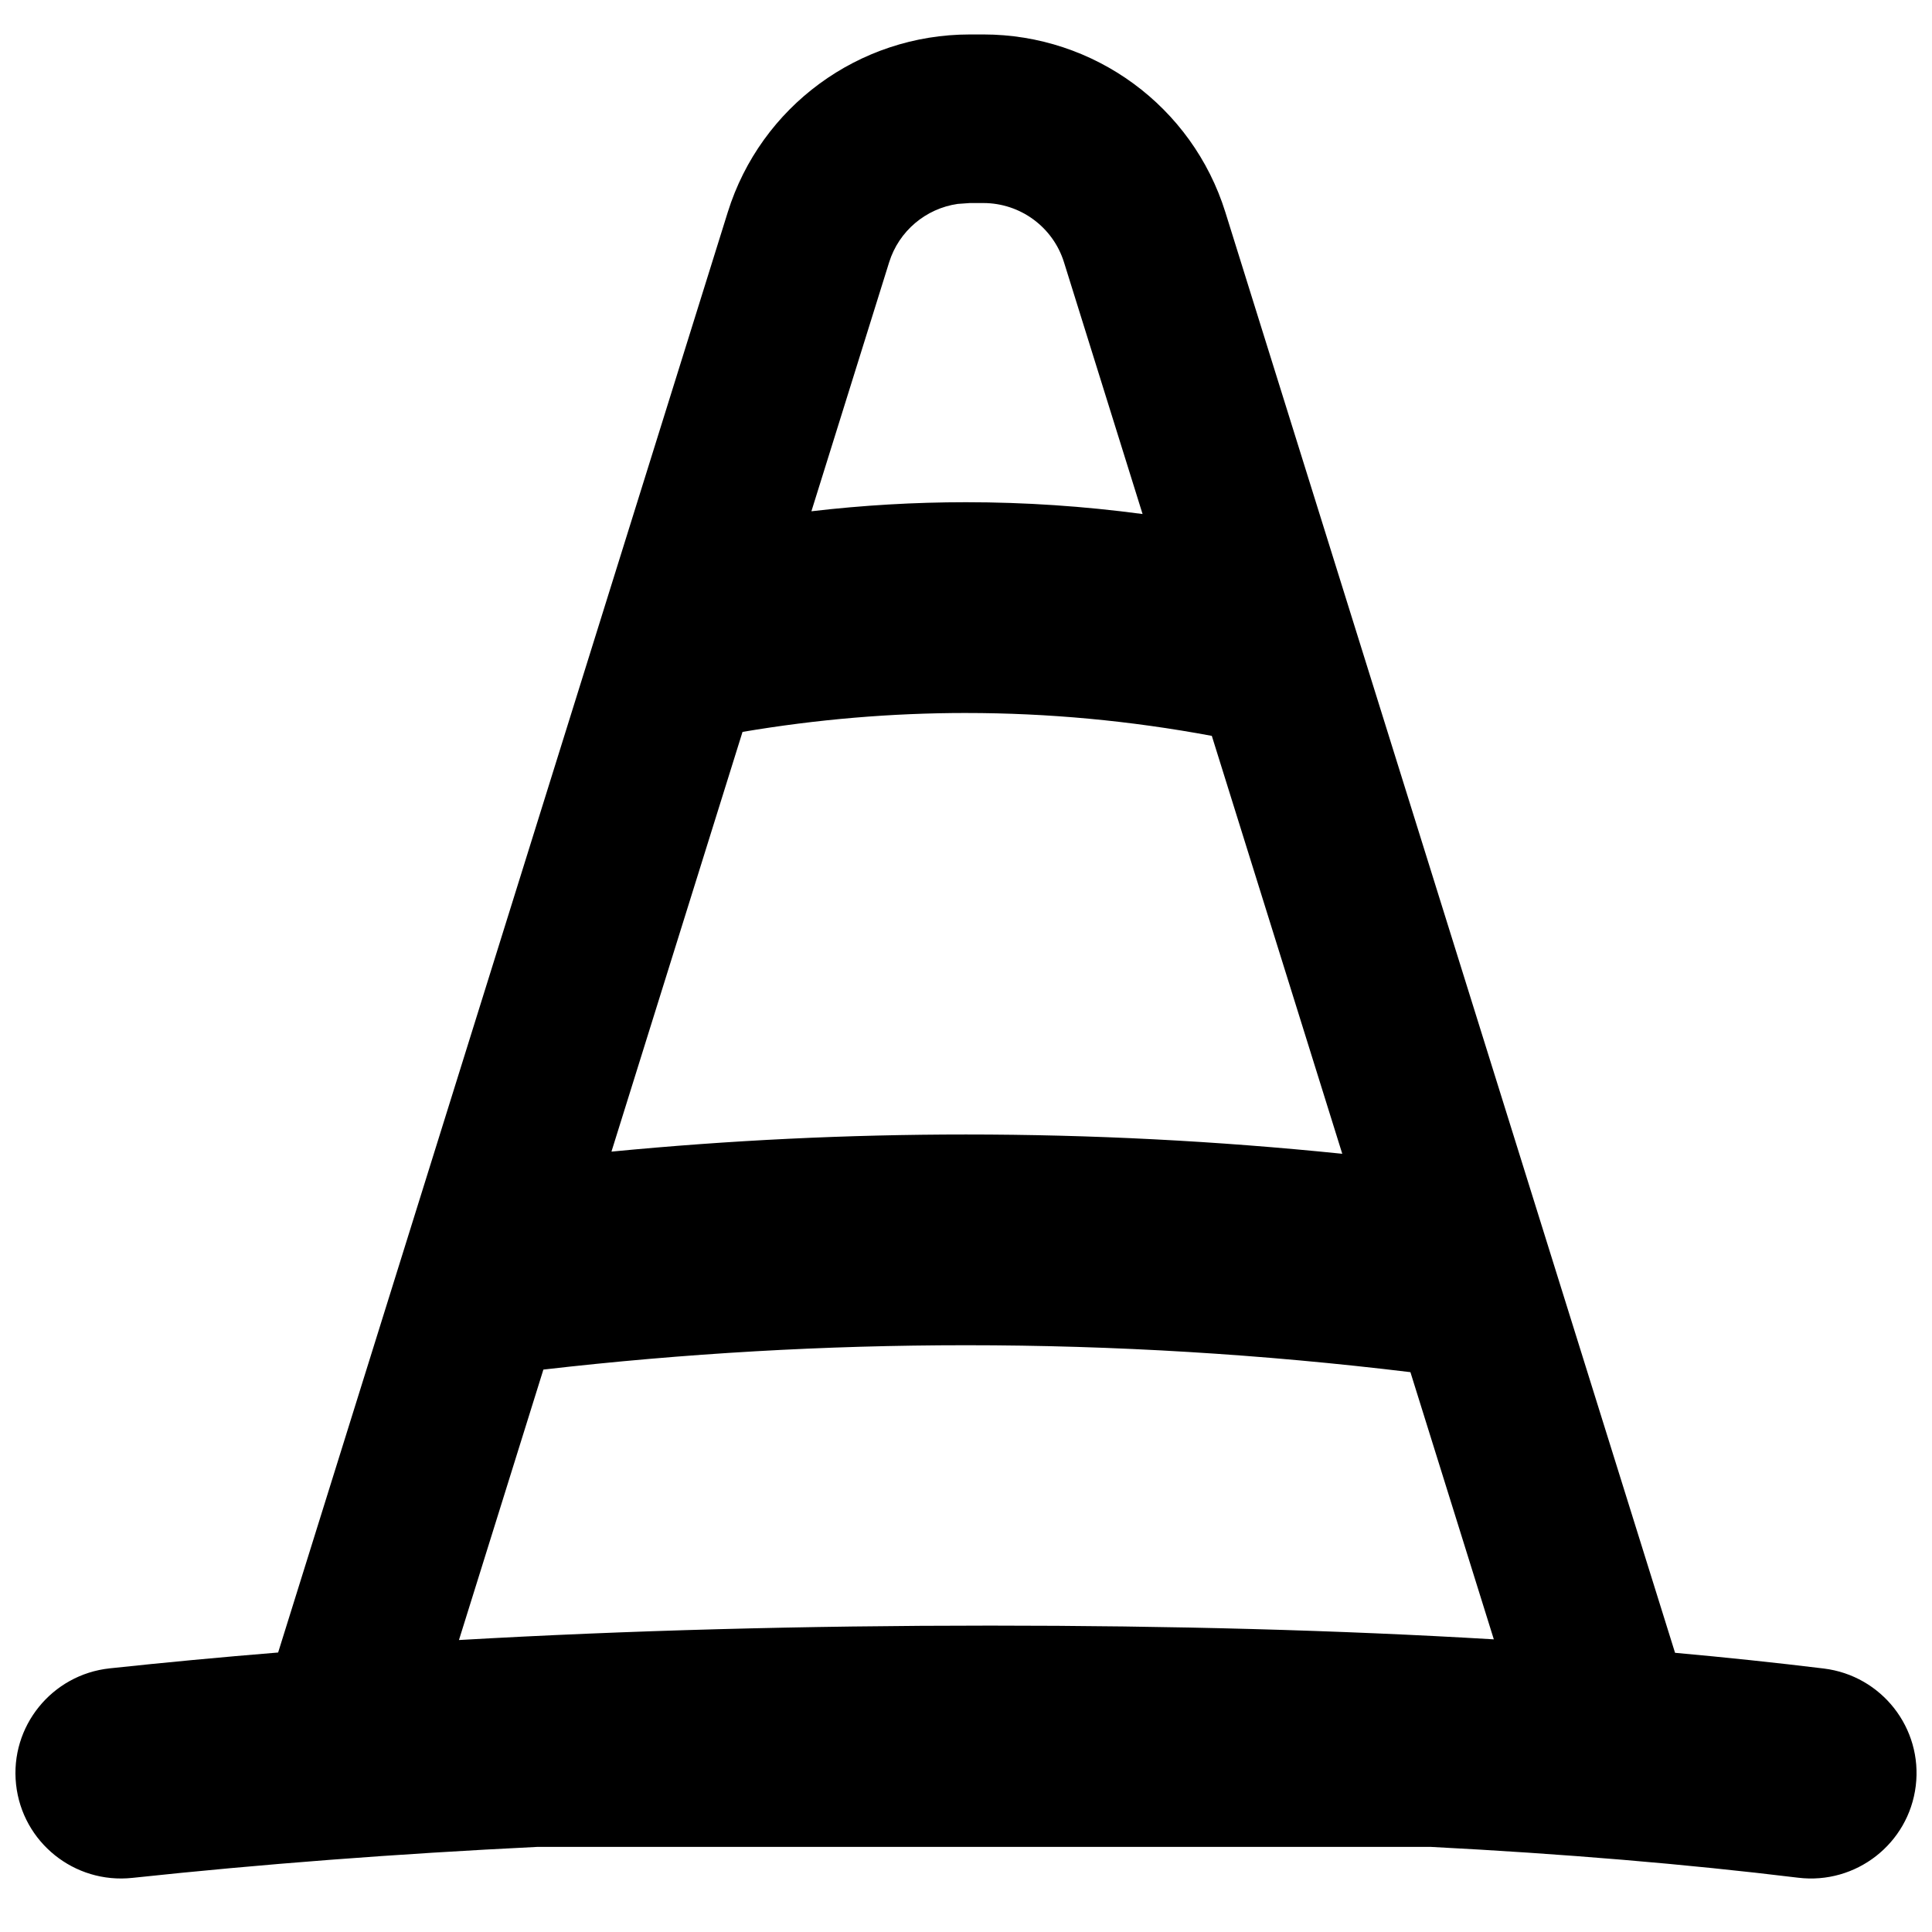 <?xml version="1.0" encoding="UTF-8"?>
<!-- Uploaded to: ICON Repo, www.svgrepo.com, Generator: ICON Repo Mixer Tools -->
<svg width="800px" height="800px" version="1.1" viewBox="144 144 512 512" xmlns="http://www.w3.org/2000/svg">
 <defs>
  <clipPath id="a">
   <path d="m148.09 153h503.81v489h-503.81z"/>
  </clipPath>
 </defs>
 <g clip-path="url(#a)">
  <path d="m404.59 153.13c29.406 0 55.391 19.078 64.137 47.09l119.18 381.79c13.609 1.23 26.746 2.617 39.41 4.164 15.344 1.875 26.258 15.801 24.379 31.109-1.875 15.309-15.836 26.203-31.18 24.328-29.609-3.613-62.07-6.34-97.383-8.168h-236.67c-37.594 1.836-73.391 4.574-107.39 8.215-15.371 1.648-29.168-9.449-30.816-24.785-1.652-15.332 9.469-29.102 24.84-30.746 14.566-1.559 29.438-2.957 44.613-4.195l119.16-381.71c8.742-28.012 34.73-47.09 64.133-47.09zm-4.586 347.37c-37.332 0-74.664 2.152-112 6.453l-22.375 71.672c44.492-2.551 91.414-3.82 140.77-3.82 48.168 0 92.656 1.211 133.48 3.641l-22.102-70.809c-39.262-4.758-78.52-7.137-117.78-7.137zm0-167.55c-19.742 0-39.484 1.672-59.227 5.012l-34.734 111.23c31.32-3.027 62.641-4.539 93.961-4.539 33.234 0 66.473 1.703 99.711 5.113l-34.57-110.75c-21.715-4.043-43.43-6.062-65.141-6.062zm4.586-135.14h-3.578l-3.219 0.23c-8.438 1.219-15.566 7.168-18.16 15.465l-20.602 65.988c13.656-1.598 27.312-2.398 40.973-2.398 15.594 0 31.191 1.043 46.789 3.129l-20.824-66.719c-2.914-9.336-11.578-15.695-21.379-15.695z" fill-rule="evenodd"/>
 </g>
</svg>
